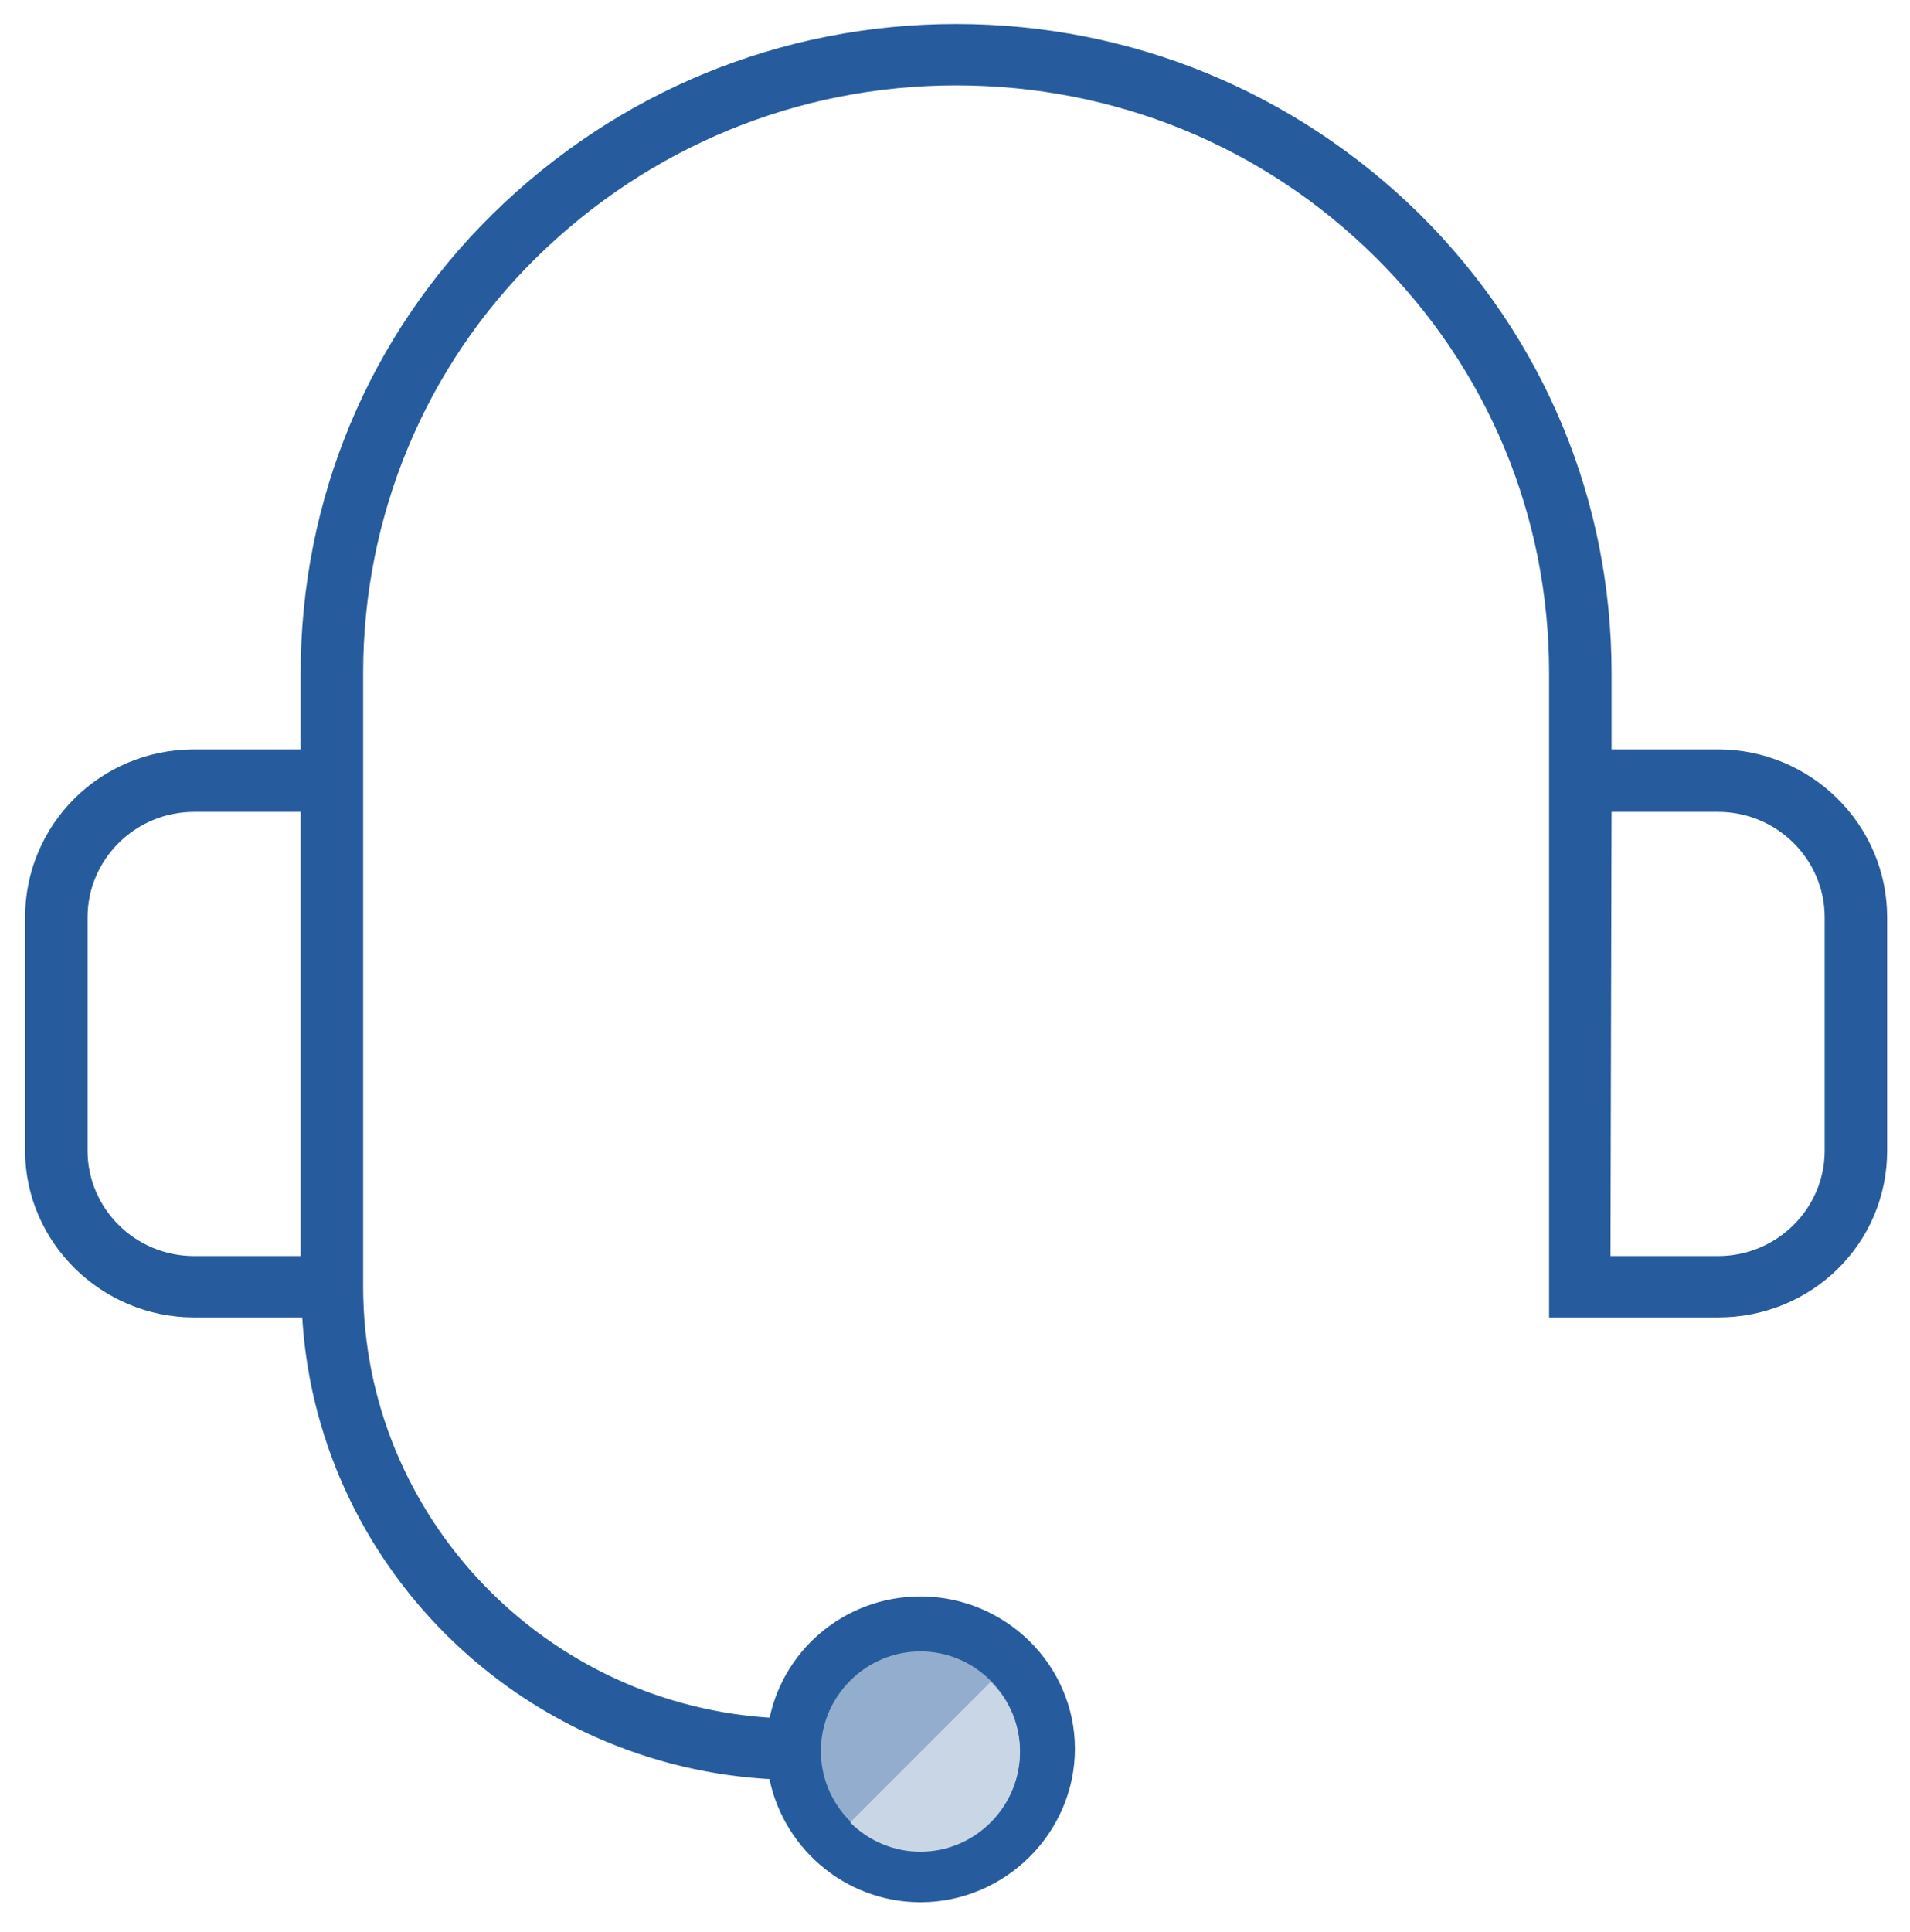<?xml version="1.0" encoding="utf-8"?>
<!-- Generator: Adobe Illustrator 28.3.0, SVG Export Plug-In . SVG Version: 6.00 Build 0)  -->
<svg version="1.1" id="Calque_2_00000058569653350854356590000001602338117385631121_"
	 xmlns="http://www.w3.org/2000/svg" xmlns:xlink="http://www.w3.org/1999/xlink" x="0px" y="0px" viewBox="0 0 171.2 173.1"
	 style="enable-background:new 0 0 171.2 173.1;" xml:space="preserve">
<style type="text/css">
	.st0{fill:#92ADCE;}
	.st1{fill:#C9D6E6;}
	.st2{fill:#265C9D;stroke:#265C9D;stroke-width:1.5;stroke-miterlimit:10;}
</style>
<path class="st0" d="M88.8,150.6c-3.5-3.5-9.1-3.5-12.6,0c-3.5,3.5-3.5,9.1,0,12.6c3.5,3.5,9.1,3.5,12.6,0
	C92.3,159.8,92.3,154.1,88.8,150.6z"/>
<path class="st1" d="M88.8,163.3c-3.5,3.5-9.1,3.5-12.6,0l12.6-12.6C92.3,154.1,92.3,159.8,88.8,163.3z"/>
<g id="Layer_1">
	<path class="st2" d="M82.5,169.7c-6.5,0-11.9-4.8-12.9-11c-22.6-1-40.8-19-41.8-41.4H17.4c-7.9,0-14.4-6.4-14.4-14.2V82.2
		c0-7.9,6.4-14.3,14.4-14.3h10.3v-7.6c0-15.3,6-29.8,17-40.6C55.7,8.9,70.2,2.9,85.7,2.9s30,6,41,16.8c11,10.9,17,25.3,17,40.6v7.6
		H154c7.9,0,14.4,6.4,14.4,14.3v20.9c0,7.9-6.4,14.2-14.4,14.2h-14.4v-57c0-14.3-5.6-27.7-15.8-37.8S100.1,6.9,85.7,6.9
		s-27.9,5.6-38.1,15.6S31.8,46.1,31.8,60.3v55c0,21.1,16.8,38.4,37.8,39.4c1-6.2,6.4-10.9,12.9-10.9c7.2,0,13.1,5.8,13.1,12.9
		S89.7,169.7,82.5,169.7L82.5,169.7z M82.5,147.8c-5,0-9,4-9,8.9s4.1,8.9,9,8.9s9-4,9-8.9S87.5,147.8,82.5,147.8z M143.6,113.3H154
		c5.7,0,10.3-4.6,10.3-10.2V82.2c0-5.6-4.6-10.2-10.3-10.2h-10.3L143.6,113.3L143.6,113.3z M17.4,72c-5.7,0-10.3,4.6-10.3,10.2v20.9
		c0,5.6,4.6,10.2,10.3,10.2h10.3V72C27.8,72,17.4,72,17.4,72z"/>
</g>
<path class="st0" d="M88.8,150.6c-3.5-3.5-9.1-3.5-12.6,0c-3.5,3.5-3.5,9.1,0,12.6c3.5,3.5,9.1,3.5,12.6,0
	C92.3,159.8,92.3,154.1,88.8,150.6z"/>
<path class="st1" d="M88.8,163.3c-3.5,3.5-9.1,3.5-12.6,0l12.6-12.6C92.3,154.1,92.3,159.8,88.8,163.3z"/>
</svg>

